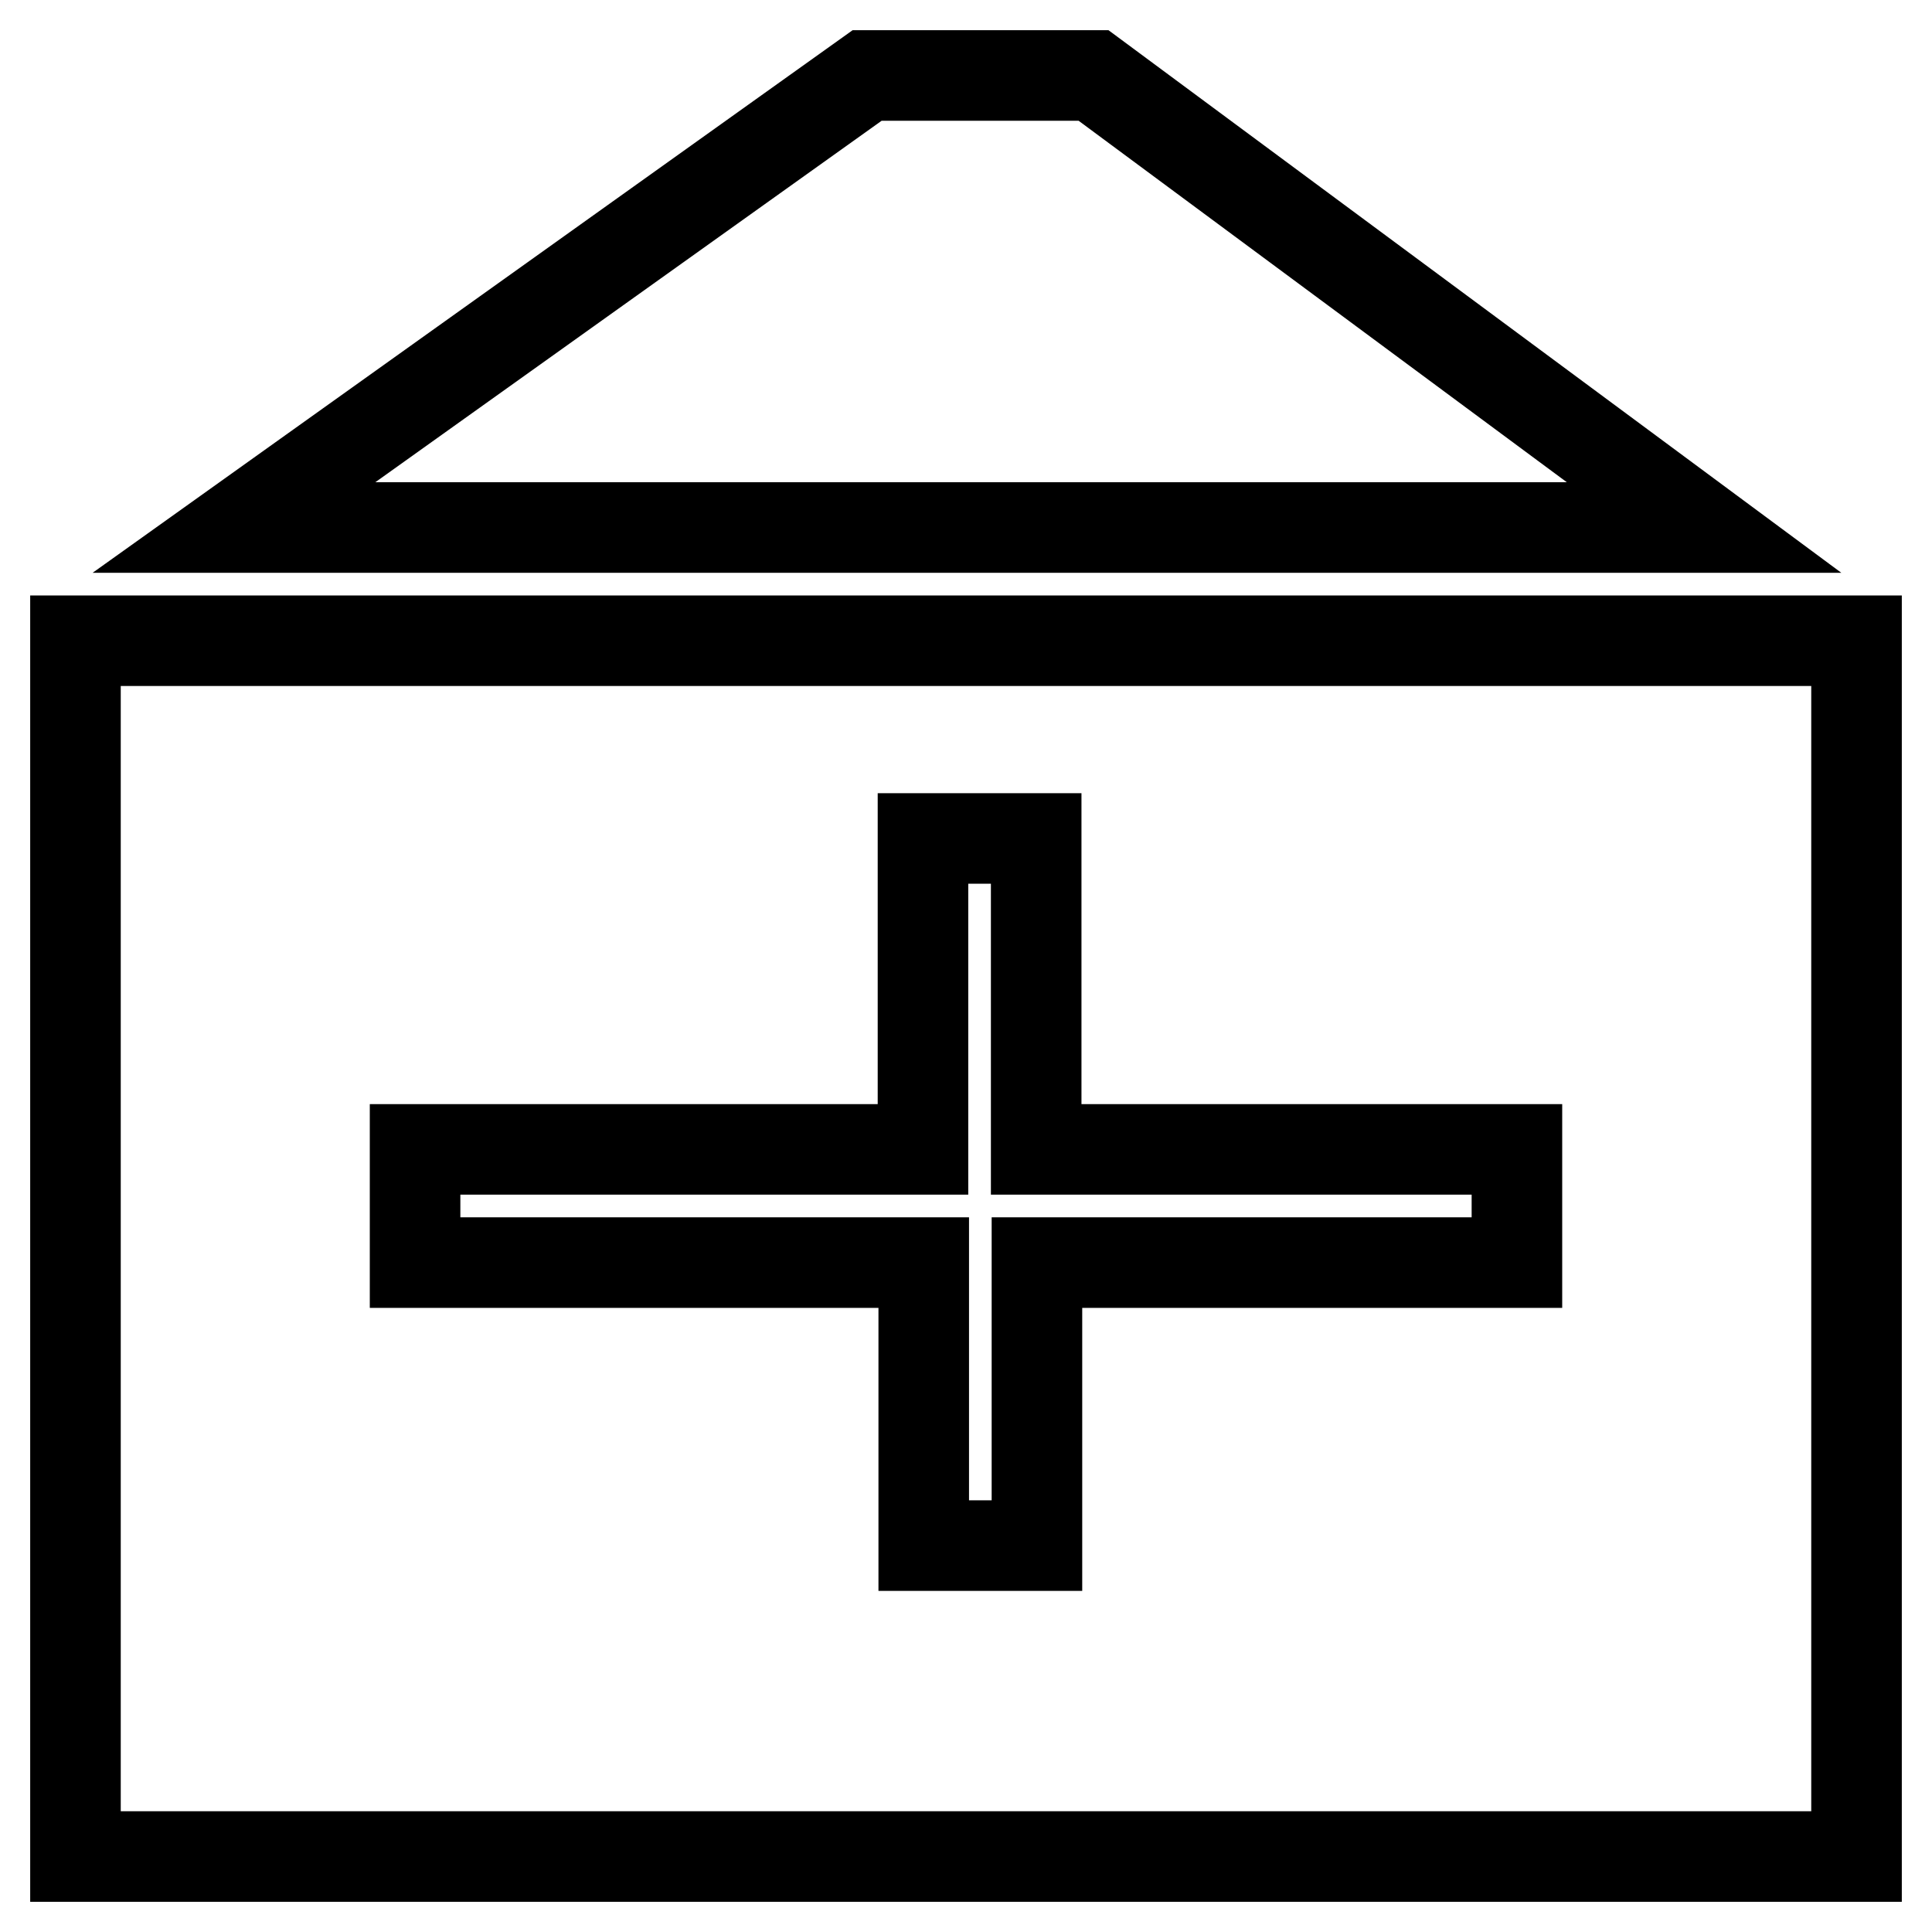 <?xml version="1.0" encoding="utf-8"?>
<!-- Svg Vector Icons : http://www.onlinewebfonts.com/icon -->
<!DOCTYPE svg PUBLIC "-//W3C//DTD SVG 1.1//EN" "http://www.w3.org/Graphics/SVG/1.1/DTD/svg11.dtd">
<svg version="1.1" xmlns="http://www.w3.org/2000/svg" xmlns:xlink="http://www.w3.org/1999/xlink" x="0px" y="0px" viewBox="0 0 256 256" enable-background="new 0 0 256 256" xml:space="preserve">
<g> <path stroke-width="12" fill-opacity="0" stroke="#000000"  d="M10,246V84.9h236V246H10L10,246z M201,152.3h-63.7v-41.2h-15v41.2H55v15h67.4v37.5h15v-37.5H201V152.3 L201,152.3z M114.9,10h30l80.9,59.9H31L114.9,10L114.9,10z"/></g>
</svg>